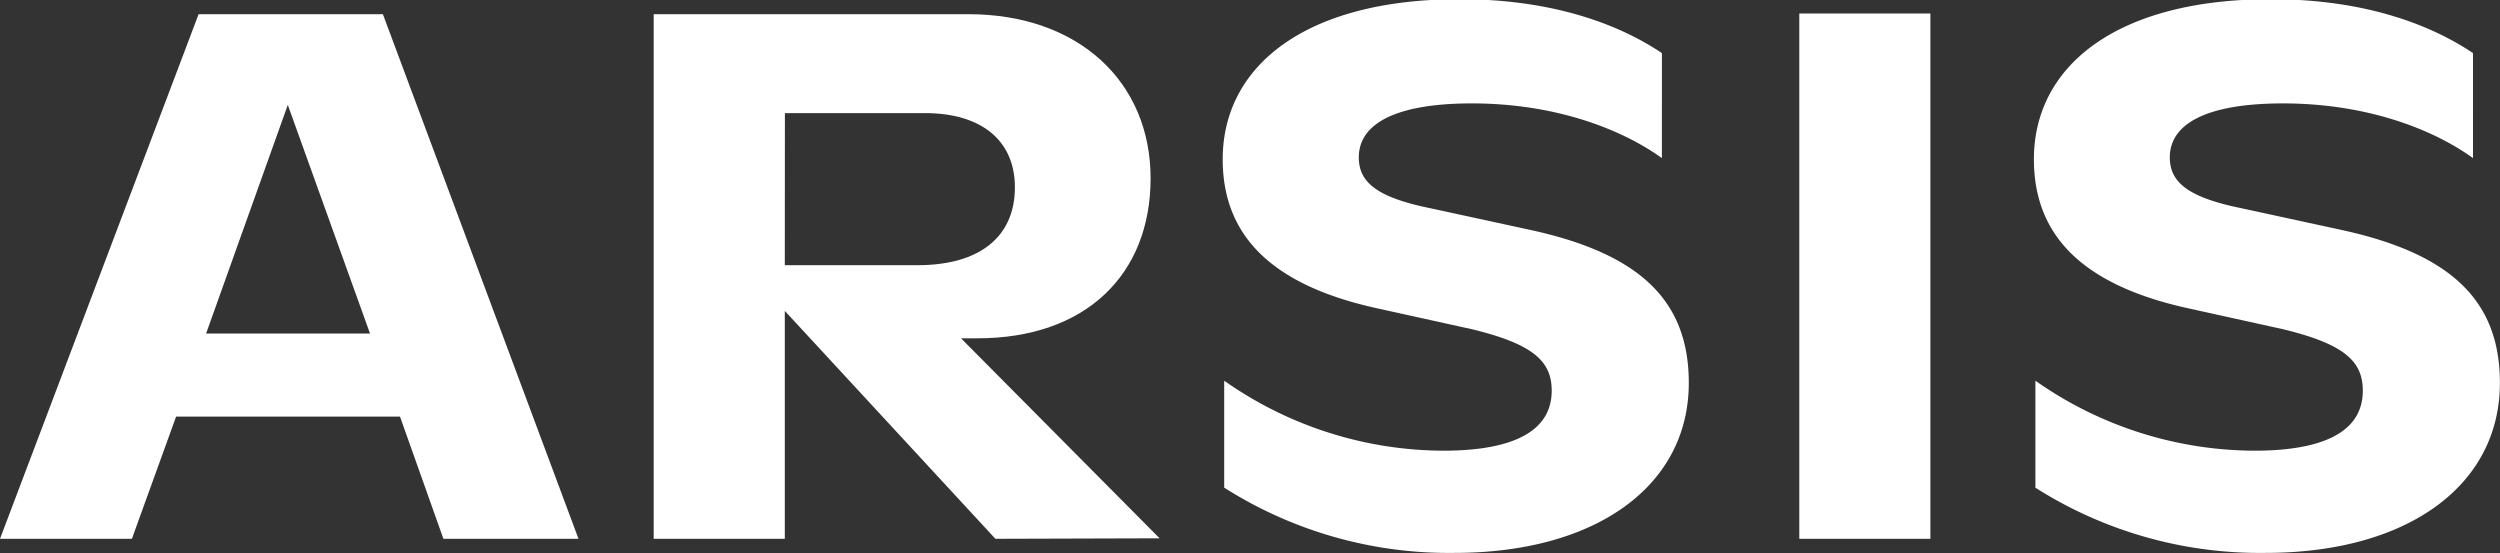 <svg xmlns="http://www.w3.org/2000/svg" viewBox="0 0 250 55.3"><rect x="0" y="0" width="250" height="55.3" fill="#333333" stroke="none"/><defs><style>.cls-1{fill:#fff;}</style></defs><g id="图层_2" data-name="图层 2"><g id="图层_1-2" data-name="图层 1"><path class="cls-1" d="M28.78,10.49,37,33.35H20.61ZM19.86,1.42,0,53.88H13.19l4.42-12.22H40l4.34,12.22H57.85L38.29,1.42Z"/><path class="cls-1" d="M78.48,26.52H91.75c6.22,0,9.74-2.84,9.74-7.79,0-4.64-3.3-7.42-9-7.42h-14ZM99.54,53.88,78.48,31.09V53.88H65.37V1.42H96.84c11,0,18.22,6.75,18.22,16.41s-6.52,16-17.31,16H96.1l19.86,20Z"/><path class="cls-1" d="M122.42,48.78V38.07a38.29,38.29,0,0,0,21.88,7c7.12,0,10.87-2,10.87-6,0-2.92-1.8-4.64-7.94-6.14l-9.52-2.1c-10.94-2.4-15.44-7.56-15.44-14.91,0-9.29,8.24-16,23.68-16,9.82,0,16.34,2.77,20.24,5.39V15.81c-4.28-3.07-10.95-5.47-19-5.47-7.57,0-11.31,2-11.31,5.4,0,2.47,1.79,4,7.19,5.09l10,2.17c11,2.4,15.81,7.12,15.81,15.29,0,10.26-9.21,17-23.45,17a41.88,41.88,0,0,1-23-6.52"/><rect class="cls-1" x="179.93" y="1.35" width="13.11" height="52.53"/><path class="cls-1" d="M203.54,48.78V38.07a38.27,38.27,0,0,0,21.88,7c7.12,0,10.86-2,10.86-6,0-2.92-1.79-4.64-7.94-6.14l-9.52-2.1c-10.94-2.4-15.43-7.56-15.43-14.91,0-9.29,8.24-16,23.68-16,9.82,0,16.33,2.77,20.23,5.39V15.81c-4.27-3.07-10.94-5.47-19-5.47-7.57,0-11.32,2-11.32,5.4,0,2.47,1.8,4,7.2,5.09l10,2.17c11,2.4,15.81,7.12,15.81,15.29,0,10.26-9.22,17-23.45,17a41.86,41.86,0,0,1-23-6.52"/></g></g></svg>